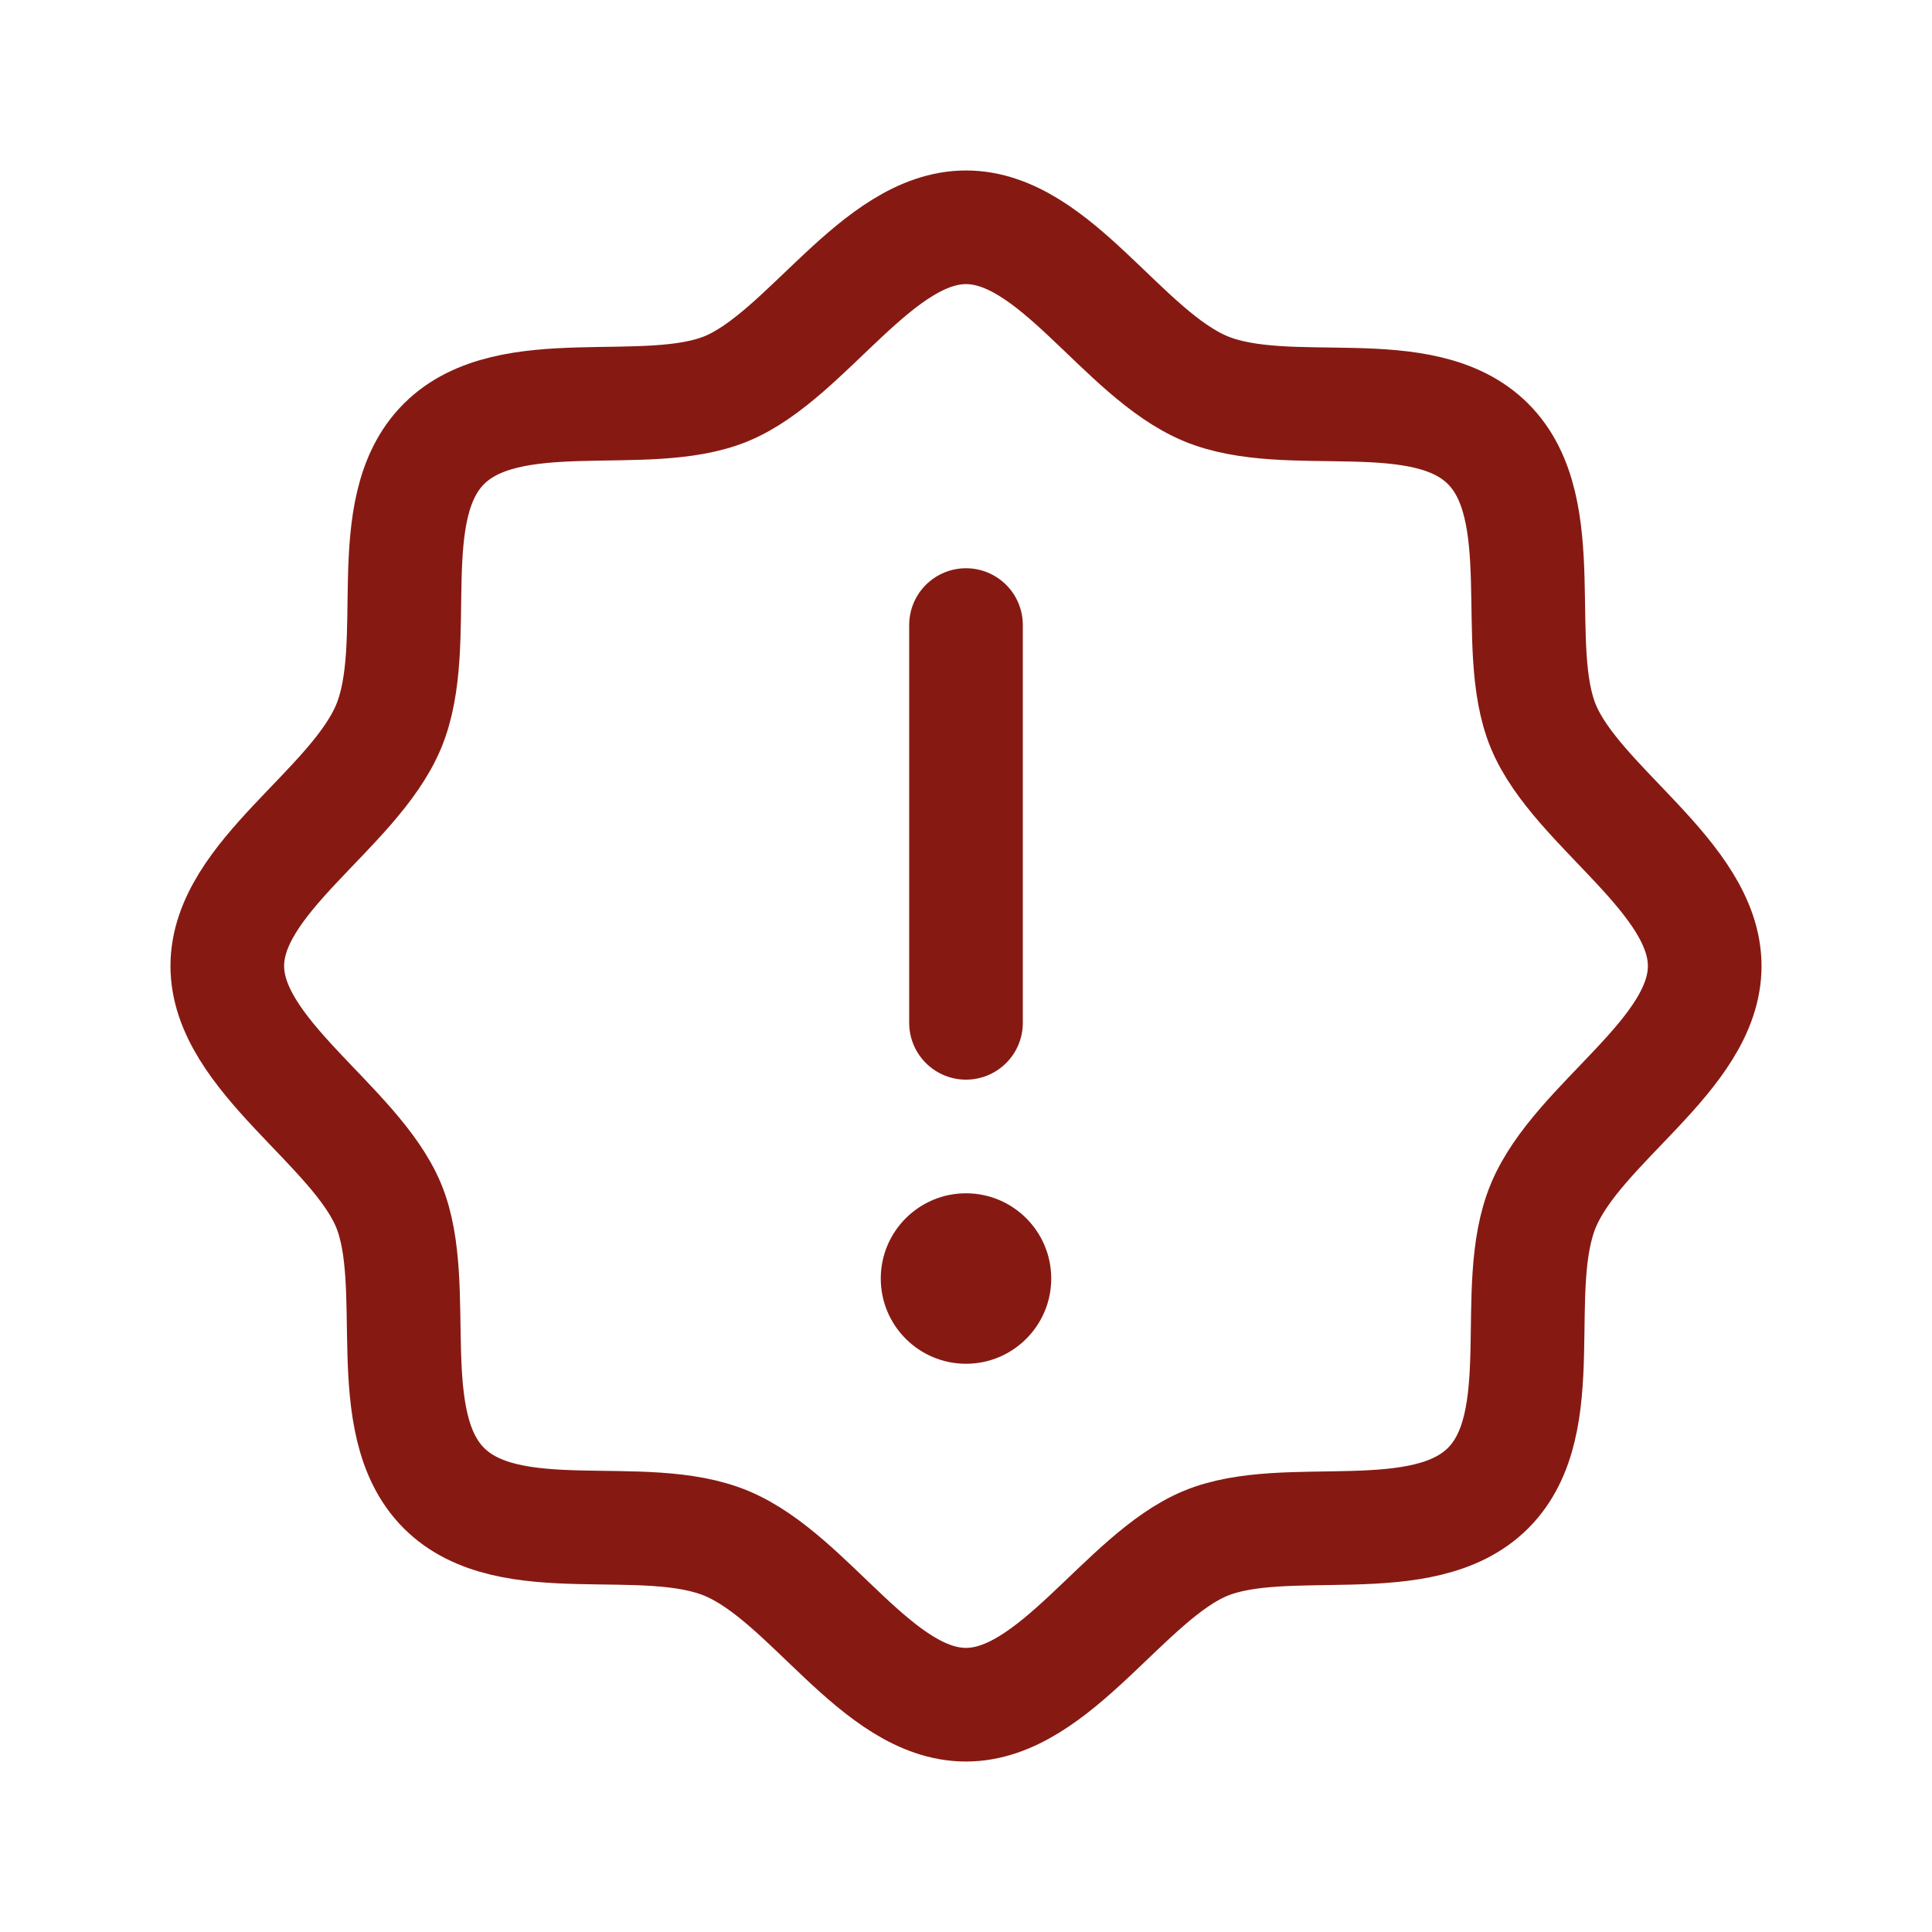 <svg width="17" height="17" viewBox="0 0 17 17" fill="none" xmlns="http://www.w3.org/2000/svg">
<path d="M3.906 13.094C3.331 12.519 3.712 11.312 3.419 10.606C3.125 9.9 2 9.281 2 8.5C2 7.719 3.112 7.125 3.419 6.394C3.725 5.662 3.331 4.481 3.906 3.906C4.481 3.331 5.688 3.712 6.394 3.419C7.1 3.125 7.719 2 8.5 2C9.281 2 9.875 3.112 10.606 3.419C11.338 3.725 12.519 3.331 13.094 3.906C13.669 4.481 13.287 5.688 13.581 6.394C13.875 7.1 15 7.719 15 8.5C15 9.281 13.887 9.875 13.581 10.606C13.275 11.338 13.669 12.519 13.094 13.094C12.519 13.669 11.312 13.287 10.606 13.581C9.9 13.875 9.281 15 8.5 15C7.719 15 7.125 13.887 6.394 13.581C5.662 13.275 4.481 13.669 3.906 13.094Z" stroke="#861A13" stroke-linecap="round" stroke-linejoin="round"/>
<path d="M8.5 5.5V9" stroke="#861A13" stroke-linecap="round" stroke-linejoin="round"/>
<path d="M8.5 12C8.914 12 9.25 11.664 9.25 11.25C9.25 10.836 8.914 10.5 8.5 10.5C8.086 10.5 7.75 10.836 7.75 11.25C7.75 11.664 8.086 12 8.5 12Z" fill="#861A13"/>
</svg>
